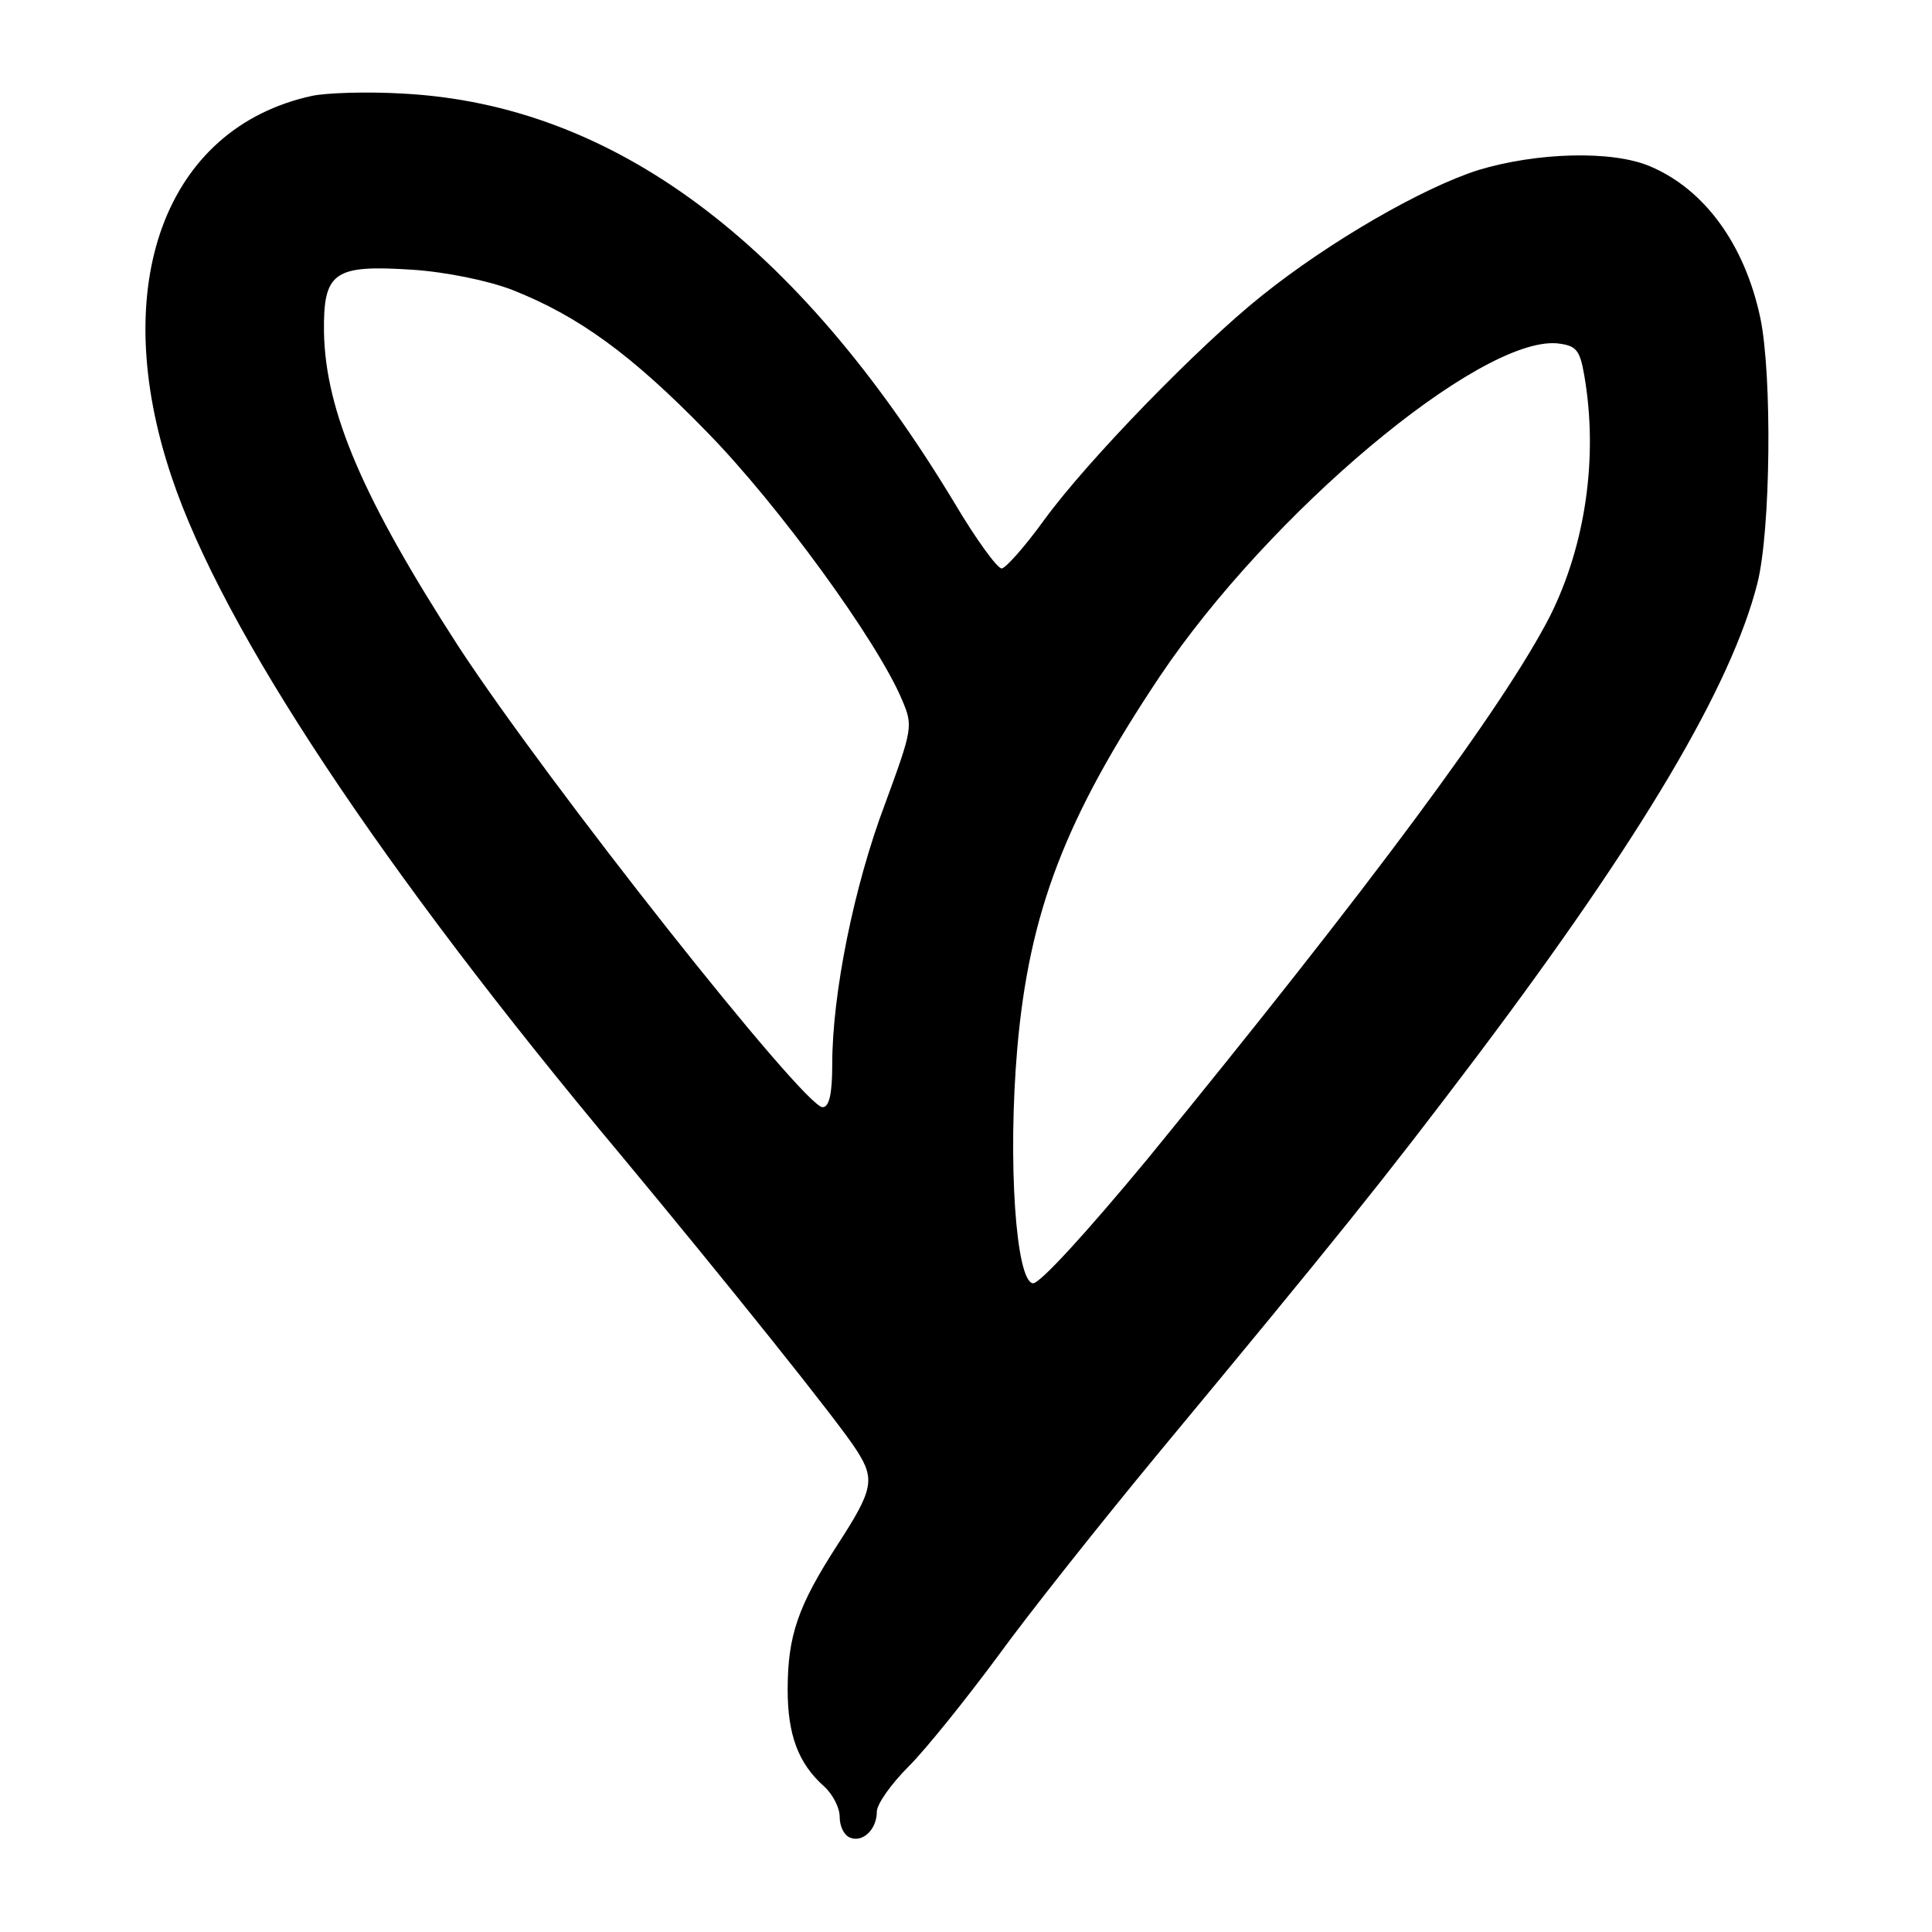 <?xml version="1.0" standalone="no"?>
<!DOCTYPE svg PUBLIC "-//W3C//DTD SVG 20010904//EN"
 "http://www.w3.org/TR/2001/REC-SVG-20010904/DTD/svg10.dtd">
<svg version="1.0" xmlns="http://www.w3.org/2000/svg"
 width="260pt" height="260pt" viewBox="0 0 260 260"
 preserveAspectRatio="xMidYMid meet">
<g transform="translate(0,260) scale(0.1,-0.1)"
fill="#000000" stroke="none">
<path d="M420 2471 c-198 -43 -276 -255 -189 -513 69 -206 282 -527 605 -913
138 -166 293 -359 317 -397 25 -39 22 -53 -26 -127 -53 -82 -67 -122 -67 -195
0 -60 14 -99 49 -130 12 -11 21 -29 21 -41 0 -13 6 -25 14 -28 17 -7 36 11 36
35 0 10 19 37 43 61 23 23 76 89 119 147 42 58 139 180 215 272 243 293 305
370 431 537 222 295 342 498 377 636 18 71 20 280 4 357 -21 99 -75 173 -148
204 -51 22 -153 19 -232 -5 -75 -24 -200 -96 -291 -169 -84 -67 -234 -221
-293 -302 -26 -36 -52 -65 -57 -65 -6 0 -35 40 -64 89 -212 351 -459 535 -741
550 -49 3 -104 1 -123 -3z m269 -261 c89 -35 161 -87 263 -192 95 -97 229
-281 262 -360 15 -35 14 -39 -23 -140 -42 -111 -71 -256 -71 -350 0 -40 -4
-58 -13 -58 -25 0 -369 435 -490 620 -128 198 -179 316 -181 423 -1 81 13 91
119 84 46 -3 103 -15 134 -27z m1443 -115 c19 -109 2 -228 -46 -324 -62 -121
-242 -364 -542 -731 -82 -99 -145 -168 -154 -167 -23 3 -34 165 -21 316 16
184 65 311 192 501 147 219 429 456 534 448 26 -3 31 -8 37 -43z"/>
</g>
</svg>
